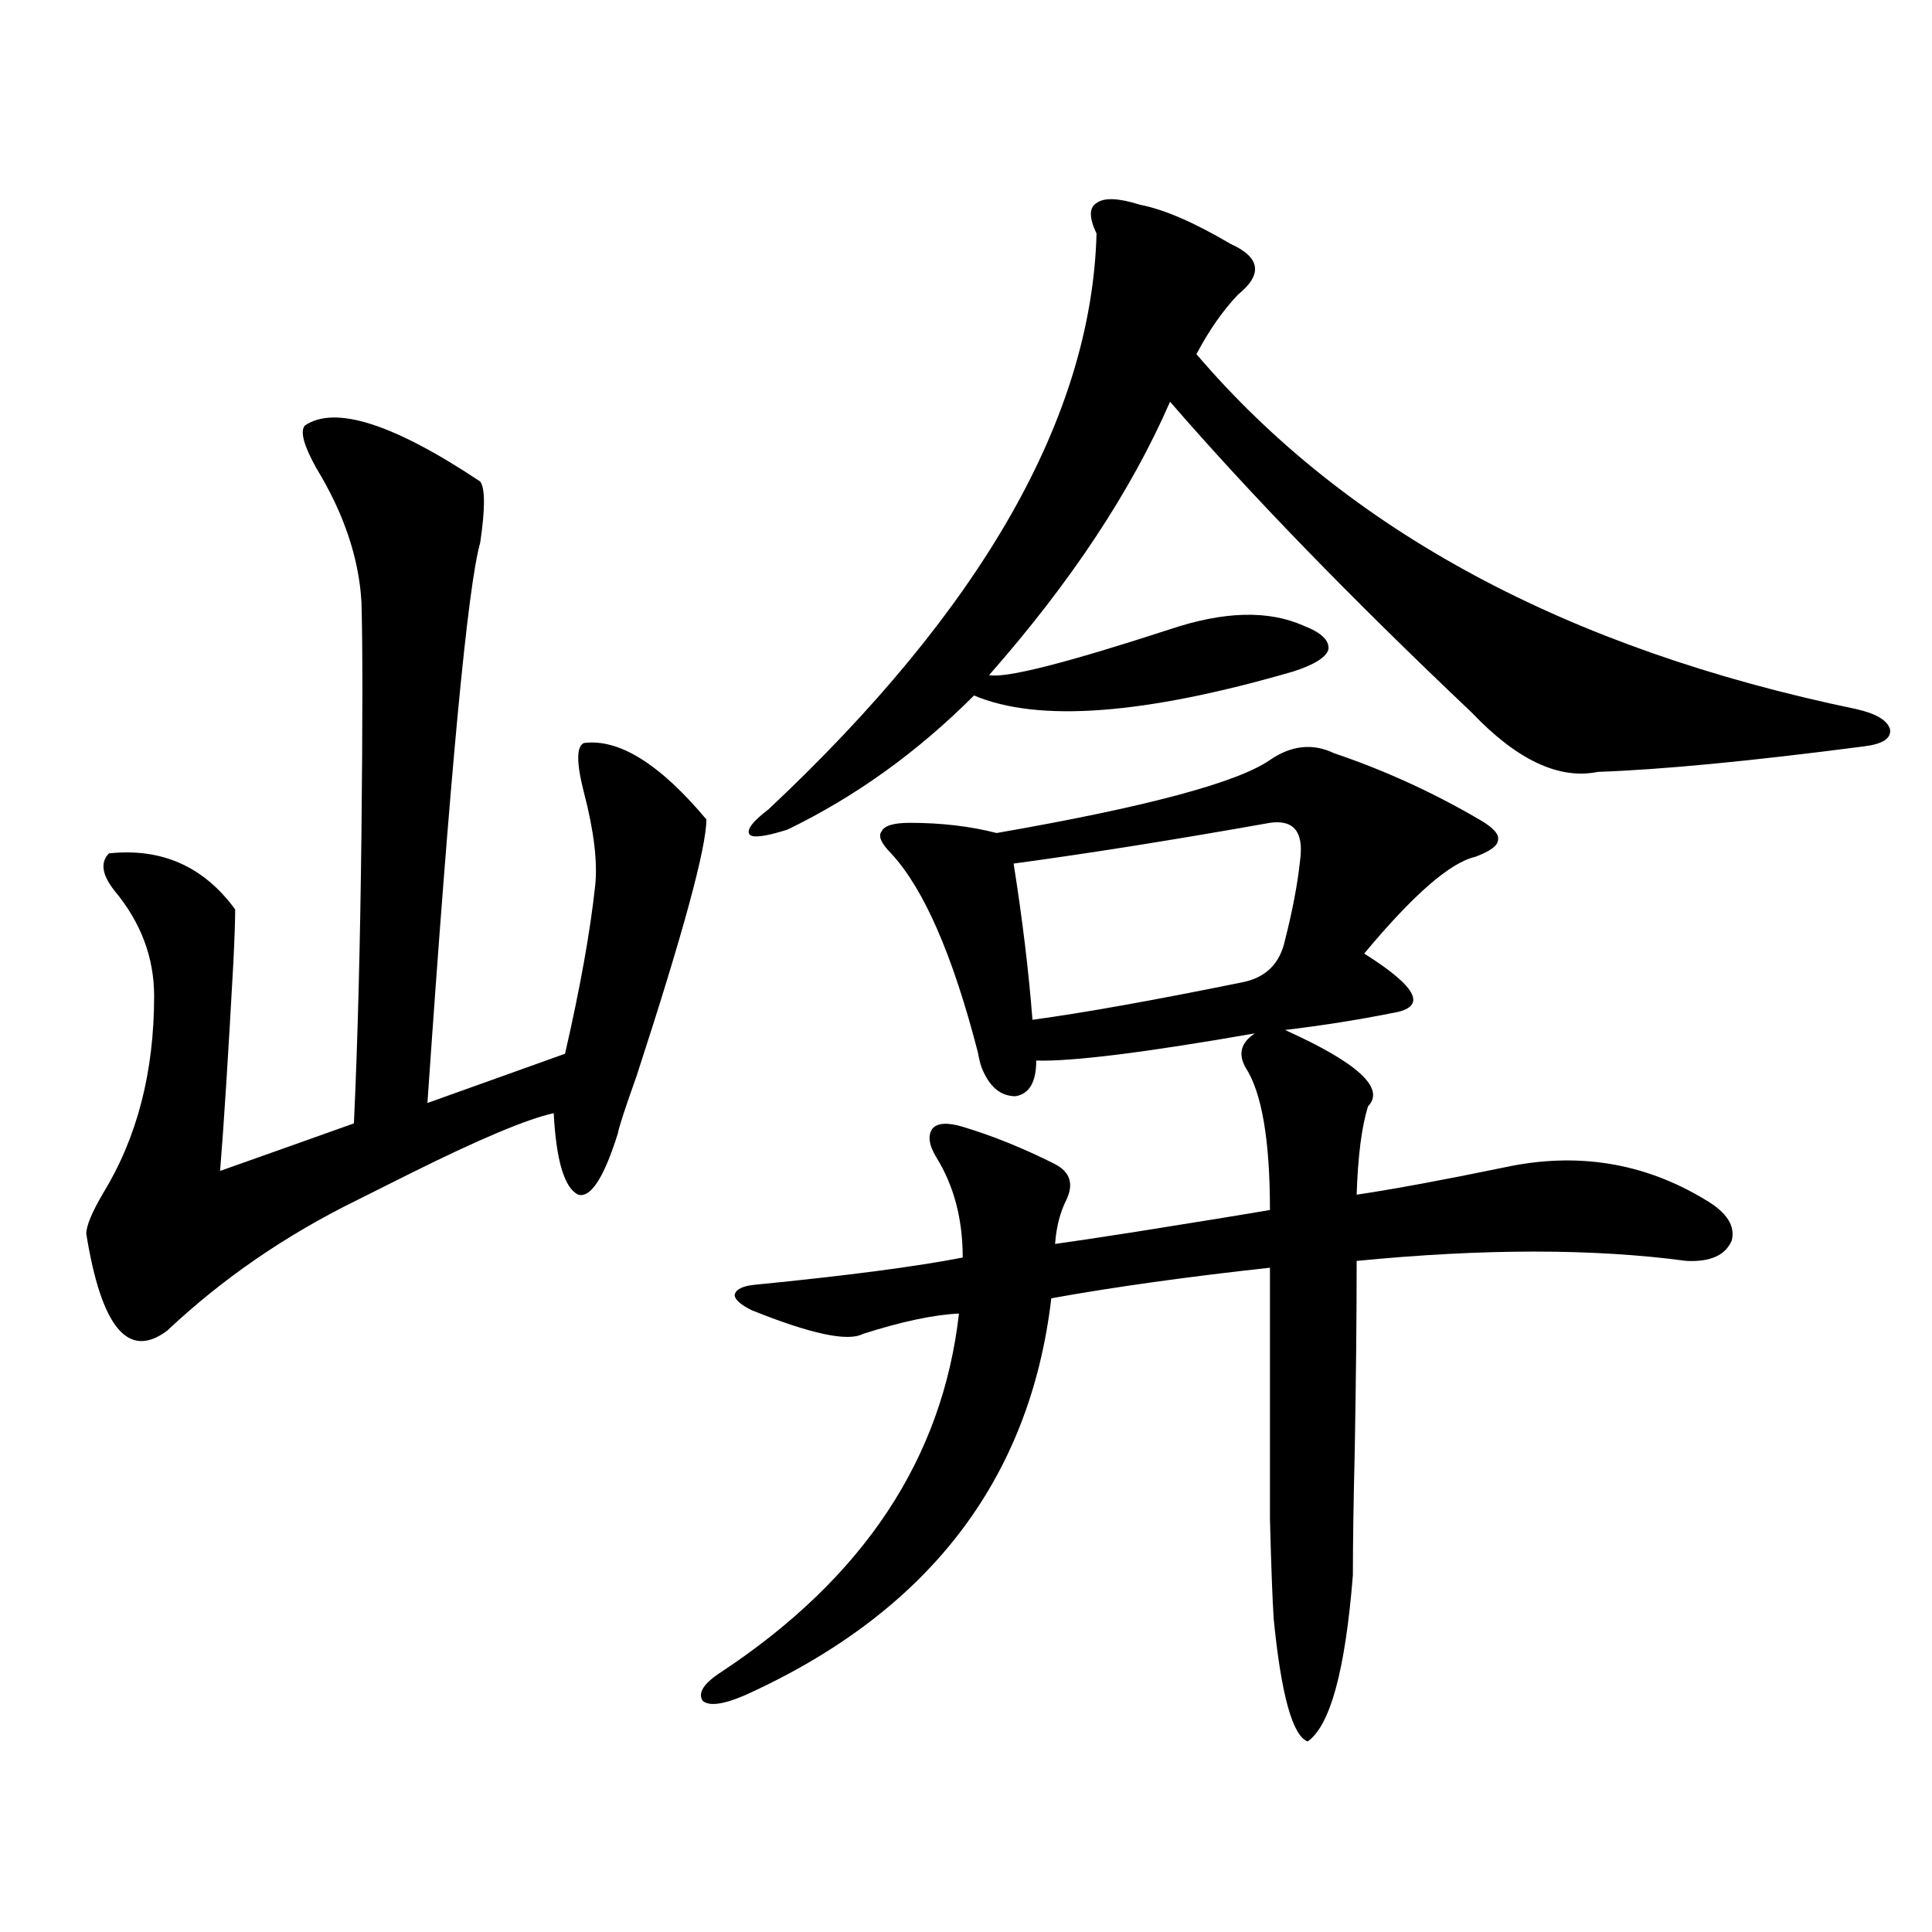 <?xml version="1.0" encoding="utf-8"?>
<!-- Generator: Adobe Illustrator 16.0.0, SVG Export Plug-In . SVG Version: 6.00 Build 0)  -->
<!DOCTYPE svg PUBLIC "-//W3C//DTD SVG 1.1//EN" "http://www.w3.org/Graphics/SVG/1.1/DTD/svg11.dtd">
<svg version="1.1" id="图层_1" xmlns="http://www.w3.org/2000/svg" xmlns:xlink="http://www.w3.org/1999/xlink" x="0px" y="0px"
	 width="1000px" height="1000px" viewBox="0 0 1000 1000" enable-background="new 0 0 1000 1000" xml:space="preserve">
<path d="M157.825,220.227c15.609-10.547,45.853-0.879,90.729,29.004c2.592,3.516,2.592,14.063,0,31.641
	c-6.509,22.852-15.609,119.531-27.316,290.039l71.218-25.488c7.805-33.976,13.003-62.979,15.609-87.012
	c1.296-12.305-0.655-28.413-5.854-48.34c-3.902-15.229-3.902-23.73,0-25.488c18.201-2.335,39.344,10.849,63.413,39.551
	c0,14.653-12.042,58.887-36.097,132.715c-5.854,16.411-9.115,26.367-9.756,29.883c-7.164,22.852-13.993,33.398-20.487,31.641
	c-7.164-3.516-11.387-17.578-12.683-42.188c-13.658,2.938-38.703,13.485-75.12,31.641c-11.707,5.864-20.487,10.259-26.341,13.184
	c-37.072,18.169-69.922,40.731-98.534,67.676c-20.167,15.243-34.146-1.456-41.95-50.098c0-4.093,2.927-11.124,8.78-21.094
	c17.561-28.702,26.341-62.69,26.341-101.953c0-19.913-6.829-38.081-20.487-54.492c-6.509-8.198-7.484-14.64-2.927-19.336
	c27.316-2.925,49.1,6.743,65.364,29.004c0,5.864-0.335,15.243-0.976,28.125c-2.606,47.461-4.878,83.208-6.829,107.227
	c14.954-5.273,38.048-13.472,69.267-24.609c1.951-42.188,3.247-92.285,3.902-150.293c0.641-58.585,0.641-98.438,0-119.531
	c-1.311-22.852-9.115-45.991-23.414-69.434C157.17,230.485,155.219,223.165,157.825,220.227z M657.325,393.371
	c11.052-7.608,22.104-8.789,33.17-3.516c26.006,8.789,51.051,20.215,75.12,34.277c7.149,4.106,10.396,7.622,9.756,10.547
	c0,2.938-3.902,5.864-11.707,8.789c-13.018,2.938-32.194,19.638-57.56,50.098c27.957,17.578,32.835,27.837,14.634,30.762
	c-17.561,3.516-36.097,6.454-55.608,8.789c37.713,17.001,52.026,30.185,42.926,39.551c-3.262,10.547-5.213,25.79-5.854,45.703
	c19.512-2.925,44.877-7.608,76.096-14.063c37.713-8.198,72.514-2.637,104.388,16.699c11.052,6.454,15.609,13.485,13.658,21.094
	c-3.262,7.622-11.066,11.138-23.414,10.547c-48.139-6.44-105.043-6.44-170.728,0c0,28.716-0.335,61.235-0.976,97.559
	c-0.655,26.958-0.976,48.642-0.976,65.039c-3.902,49.219-11.707,77.921-23.414,86.133c-7.805-2.938-13.658-24.032-17.561-63.281
	c-0.655-9.97-1.311-27.246-1.951-51.855c0-11.714,0-27.246,0-46.582c0-15.229,0-43.066,0-83.496
	c-42.926,4.696-80.653,9.97-113.168,15.82c-11.066,94.345-64.068,162.886-159.021,205.664c-11.066,4.683-18.216,5.562-21.463,2.637
	c-2.606-4.106,0.641-9.091,9.756-14.941c73.489-48.628,114.464-110.44,122.924-185.449c-13.018,0.591-29.603,4.106-49.755,10.547
	c-7.805,4.106-26.996,0-57.56-12.305c-5.854-2.925-8.78-5.562-8.78-7.91c0.641-2.925,4.223-4.683,10.731-5.273
	c47.469-4.683,83.245-9.366,107.314-14.063c0-19.913-4.558-37.202-13.658-51.855c-3.902-6.44-4.558-11.426-1.951-14.941
	c2.592-2.925,7.805-3.214,15.609-0.879c15.609,4.696,31.539,11.138,47.804,19.336c7.805,4.106,9.756,10.259,5.854,18.457
	c-3.262,6.454-5.213,14.063-5.854,22.852c8.445-1.167,22.104-3.214,40.975-6.152c33.17-5.273,56.584-9.077,70.242-11.426
	c0-36.323-4.237-60.933-12.683-73.828c-3.902-7.031-2.286-12.882,4.878-17.578c-57.239,9.97-94.967,14.653-113.168,14.063
	c0,11.138-3.582,17.29-10.731,18.457c-7.805,0-13.658-4.972-17.561-14.941c-0.655-1.758-1.311-4.395-1.951-7.91
	c-13.018-50.386-27.972-84.663-44.877-102.832c-5.213-5.273-6.829-9.077-4.878-11.426c1.296-2.925,6.174-4.395,14.634-4.395
	c16.25,0,31.219,1.758,44.877,5.273C593.257,417.692,640.405,405.099,657.325,393.371z M590.01,105.969
	c12.348,2.349,27.957,9.091,46.828,20.215c15.609,7.031,16.905,15.82,3.902,26.367c-7.805,8.212-14.969,18.457-21.463,30.762
	c78.047,91.406,191.855,152.642,341.455,183.691c10.396,2.349,16.25,5.864,17.561,10.547c0.641,4.696-3.902,7.622-13.658,8.789
	c-58.535,7.622-104.388,12.017-137.558,13.184c-20.167,4.106-41.95-6.152-65.364-30.762
	c-62.438-59.175-114.479-112.788-156.094-160.84c-20.167,46.294-51.386,93.466-93.656,141.504
	c8.445,1.758,39.664-6.152,93.656-23.73c27.957-9.366,51.051-9.956,69.267-1.758c9.101,3.516,13.323,7.622,12.683,12.305
	c-1.311,4.106-7.484,7.91-18.536,11.426c-76.751,22.274-131.704,26.367-164.874,12.305c-29.268,29.306-61.462,52.446-96.583,69.434
	c-11.066,3.516-17.561,4.395-19.512,2.637c-1.951-2.335,1.296-6.729,9.756-13.184C508.381,315.148,564.965,215.832,567.571,120.91
	c-3.902-8.198-3.902-13.472,0-15.82C571.474,102.165,578.943,102.453,590.01,105.969z M657.325,425.891
	c-49.435,8.789-93.656,15.82-132.68,21.094c4.543,28.716,7.805,55.673,9.756,80.859c26.006-3.516,62.103-9.956,108.29-19.336
	c12.348-2.335,19.832-9.668,22.438-21.973c3.902-15.229,6.494-29.004,7.805-41.309C674.886,430.587,669.673,424.133,657.325,425.891
	z"/>
</svg>
